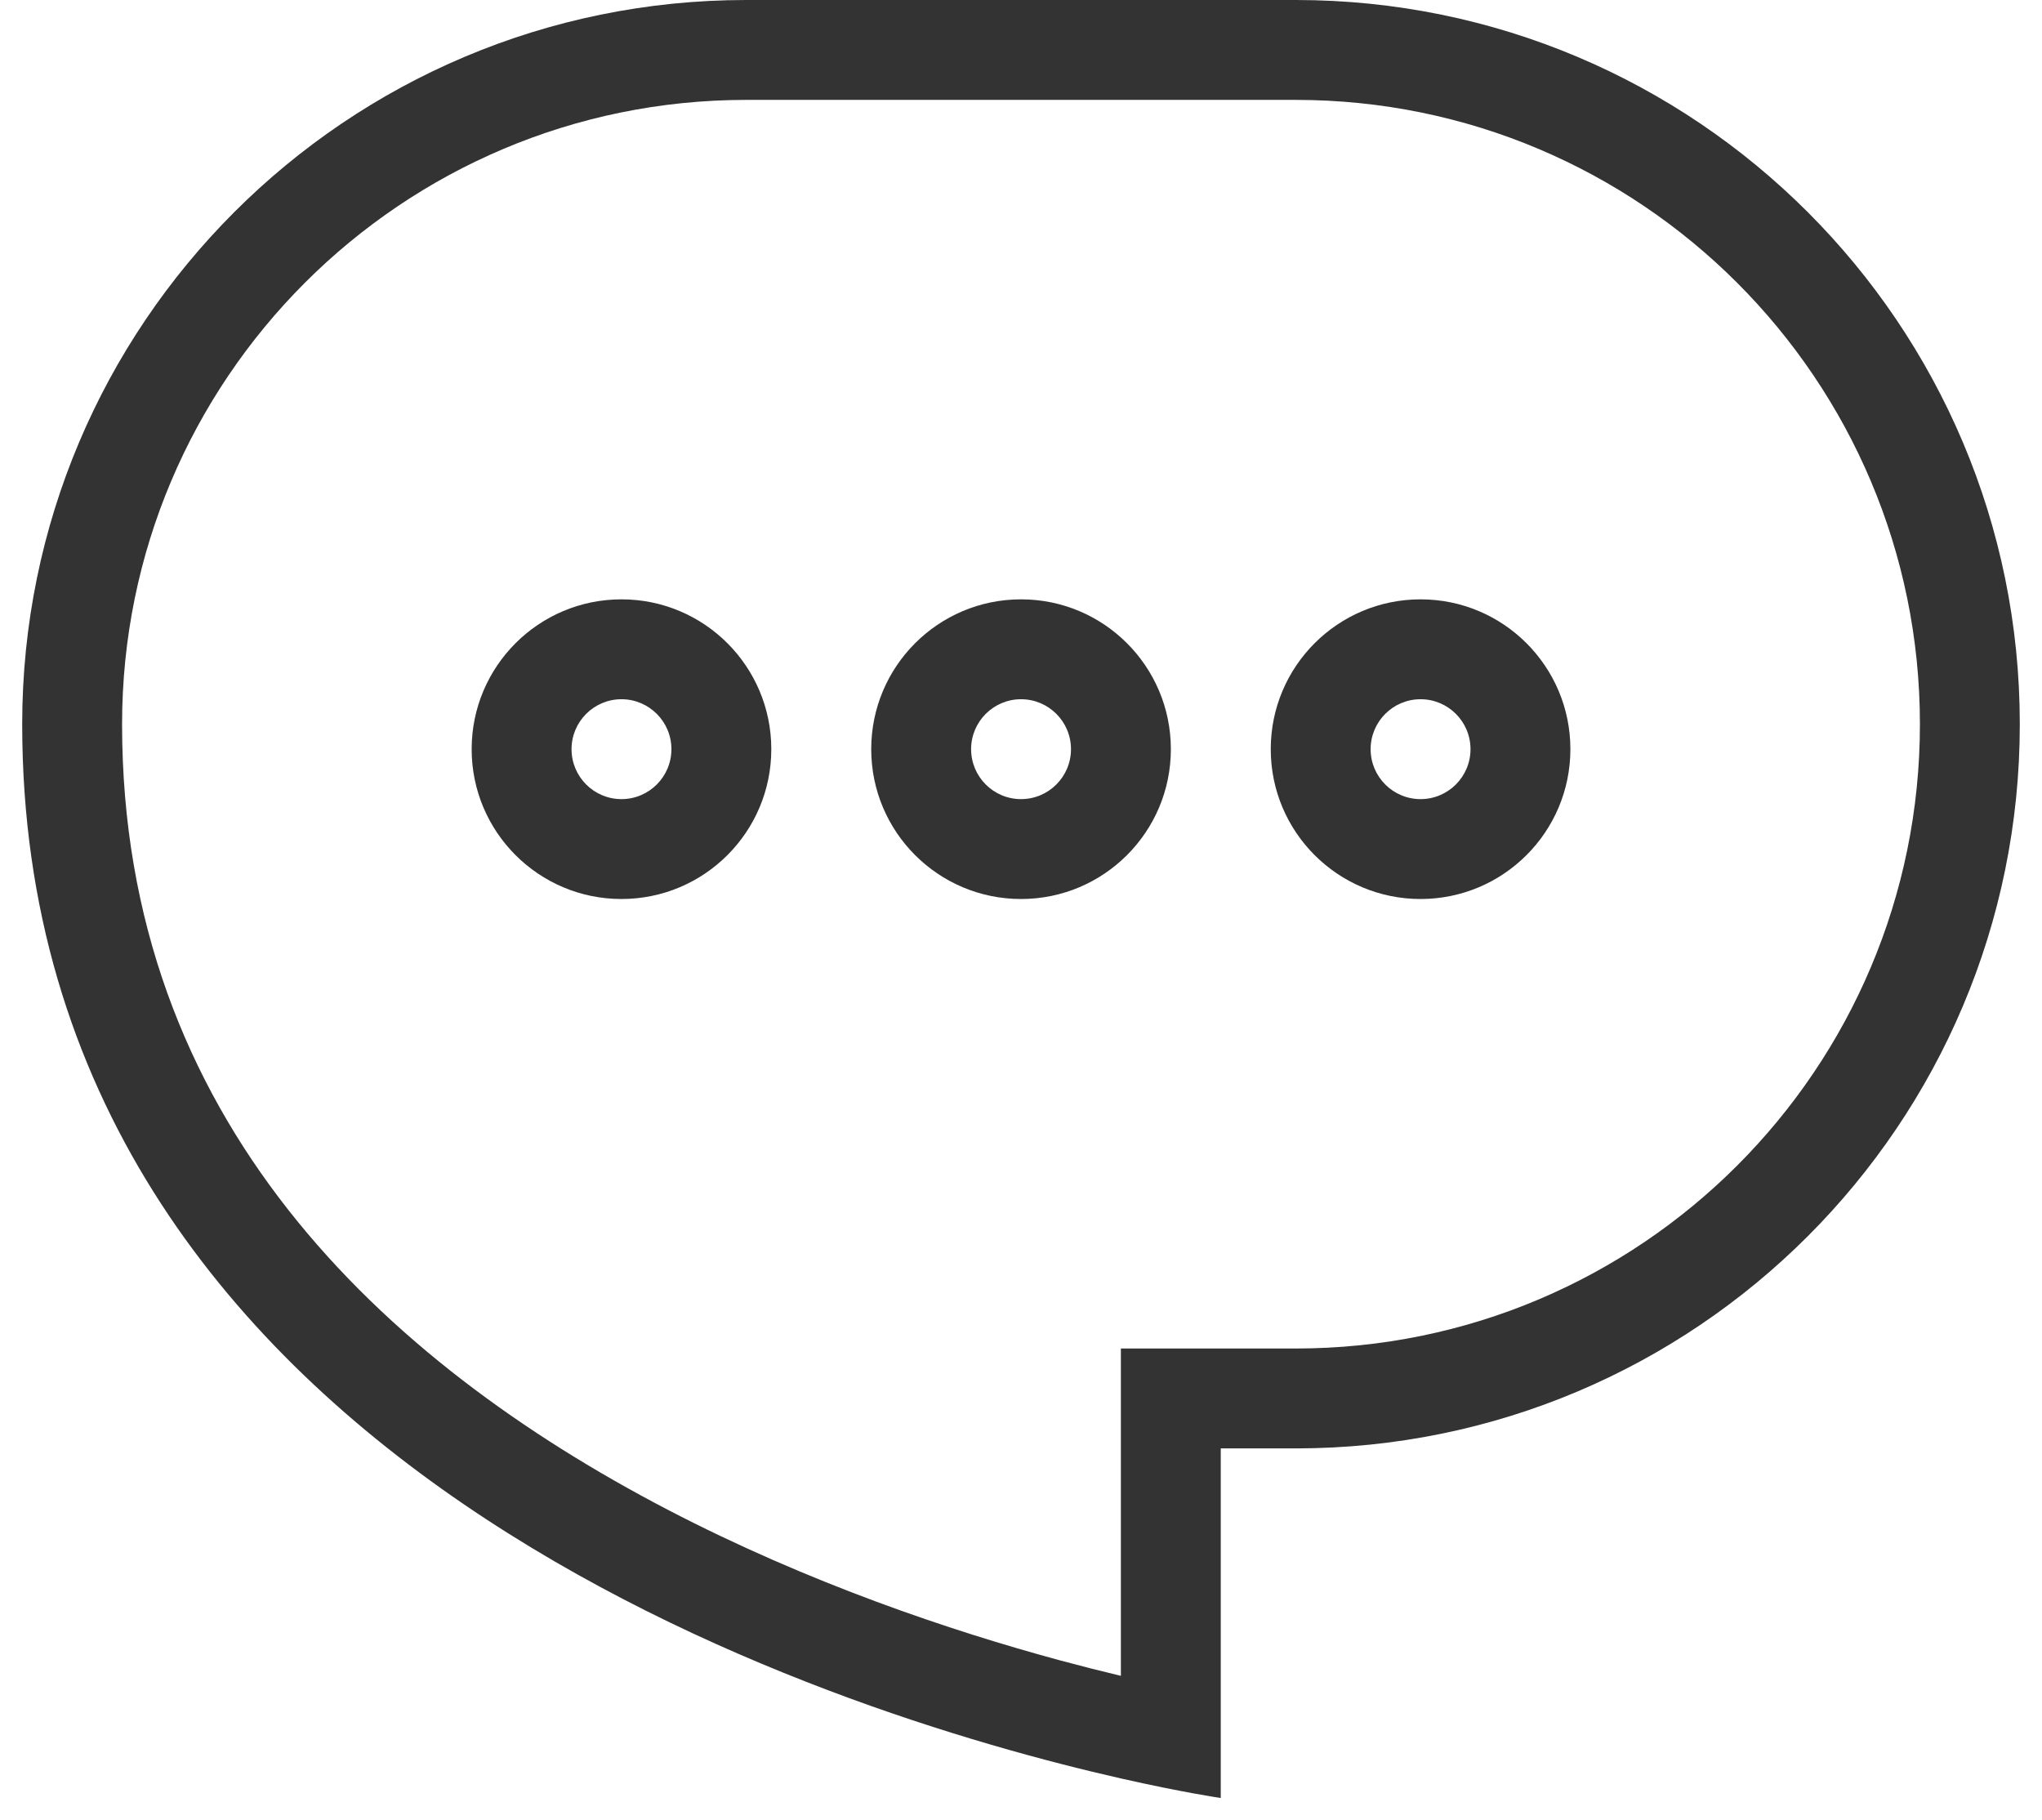 <svg xmlns="http://www.w3.org/2000/svg" width="46" height="41" viewBox="0 0 46 41" fill="none"><path fill-rule="evenodd" clip-rule="evenodd" d="M25.25 30.375H29.188C36.954 30.375 43.25 24.079 43.25 16.312C43.25 8.546 36.954 2.25 29.188 2.25H16.812C9.046 2.25 2.75 8.546 2.75 16.312C2.75 25.216 8.619 30.66 15.039 34.005C18.228 35.665 21.44 36.739 23.869 37.397C24.367 37.531 24.829 37.648 25.25 37.748V30.375ZM27.5 40.5C27.5 40.5 26.649 40.376 25.25 40.059C18.766 38.588 0.5 32.968 0.5 16.312C0.5 7.303 7.803 0 16.812 0H29.188C38.197 0 45.5 7.303 45.5 16.312C45.5 25.322 38.197 32.625 29.188 32.625H27.5V40.5Z" fill="#333333"></path><path fill-rule="evenodd" clip-rule="evenodd" d="M23.001 18C23.622 18 24.126 17.496 24.126 16.875C24.126 16.254 23.622 15.75 23.001 15.75C22.38 15.75 21.876 16.254 21.876 16.875C21.876 17.496 22.38 18 23.001 18ZM23.001 20.25C24.865 20.25 26.376 18.739 26.376 16.875C26.376 15.011 24.865 13.5 23.001 13.5C21.137 13.5 19.626 15.011 19.626 16.875C19.626 18.739 21.137 20.25 23.001 20.25Z" fill="#333333"></path><path fill-rule="evenodd" clip-rule="evenodd" d="M32.001 18C32.622 18 33.126 17.496 33.126 16.875C33.126 16.254 32.622 15.75 32.001 15.75C31.38 15.75 30.876 16.254 30.876 16.875C30.876 17.496 31.38 18 32.001 18ZM32.001 20.25C33.865 20.25 35.376 18.739 35.376 16.875C35.376 15.011 33.865 13.5 32.001 13.5C30.137 13.5 28.626 15.011 28.626 16.875C28.626 18.739 30.137 20.25 32.001 20.25Z" fill="#333333"></path><path fill-rule="evenodd" clip-rule="evenodd" d="M14 18C14.621 18 15.125 17.496 15.125 16.875C15.125 16.254 14.621 15.75 14 15.75C13.379 15.75 12.875 16.254 12.875 16.875C12.875 17.496 13.379 18 14 18ZM14 20.25C15.864 20.25 17.375 18.739 17.375 16.875C17.375 15.011 15.864 13.5 14 13.5C12.136 13.5 10.625 15.011 10.625 16.875C10.625 18.739 12.136 20.25 14 20.25Z" fill="#333333"></path></svg>